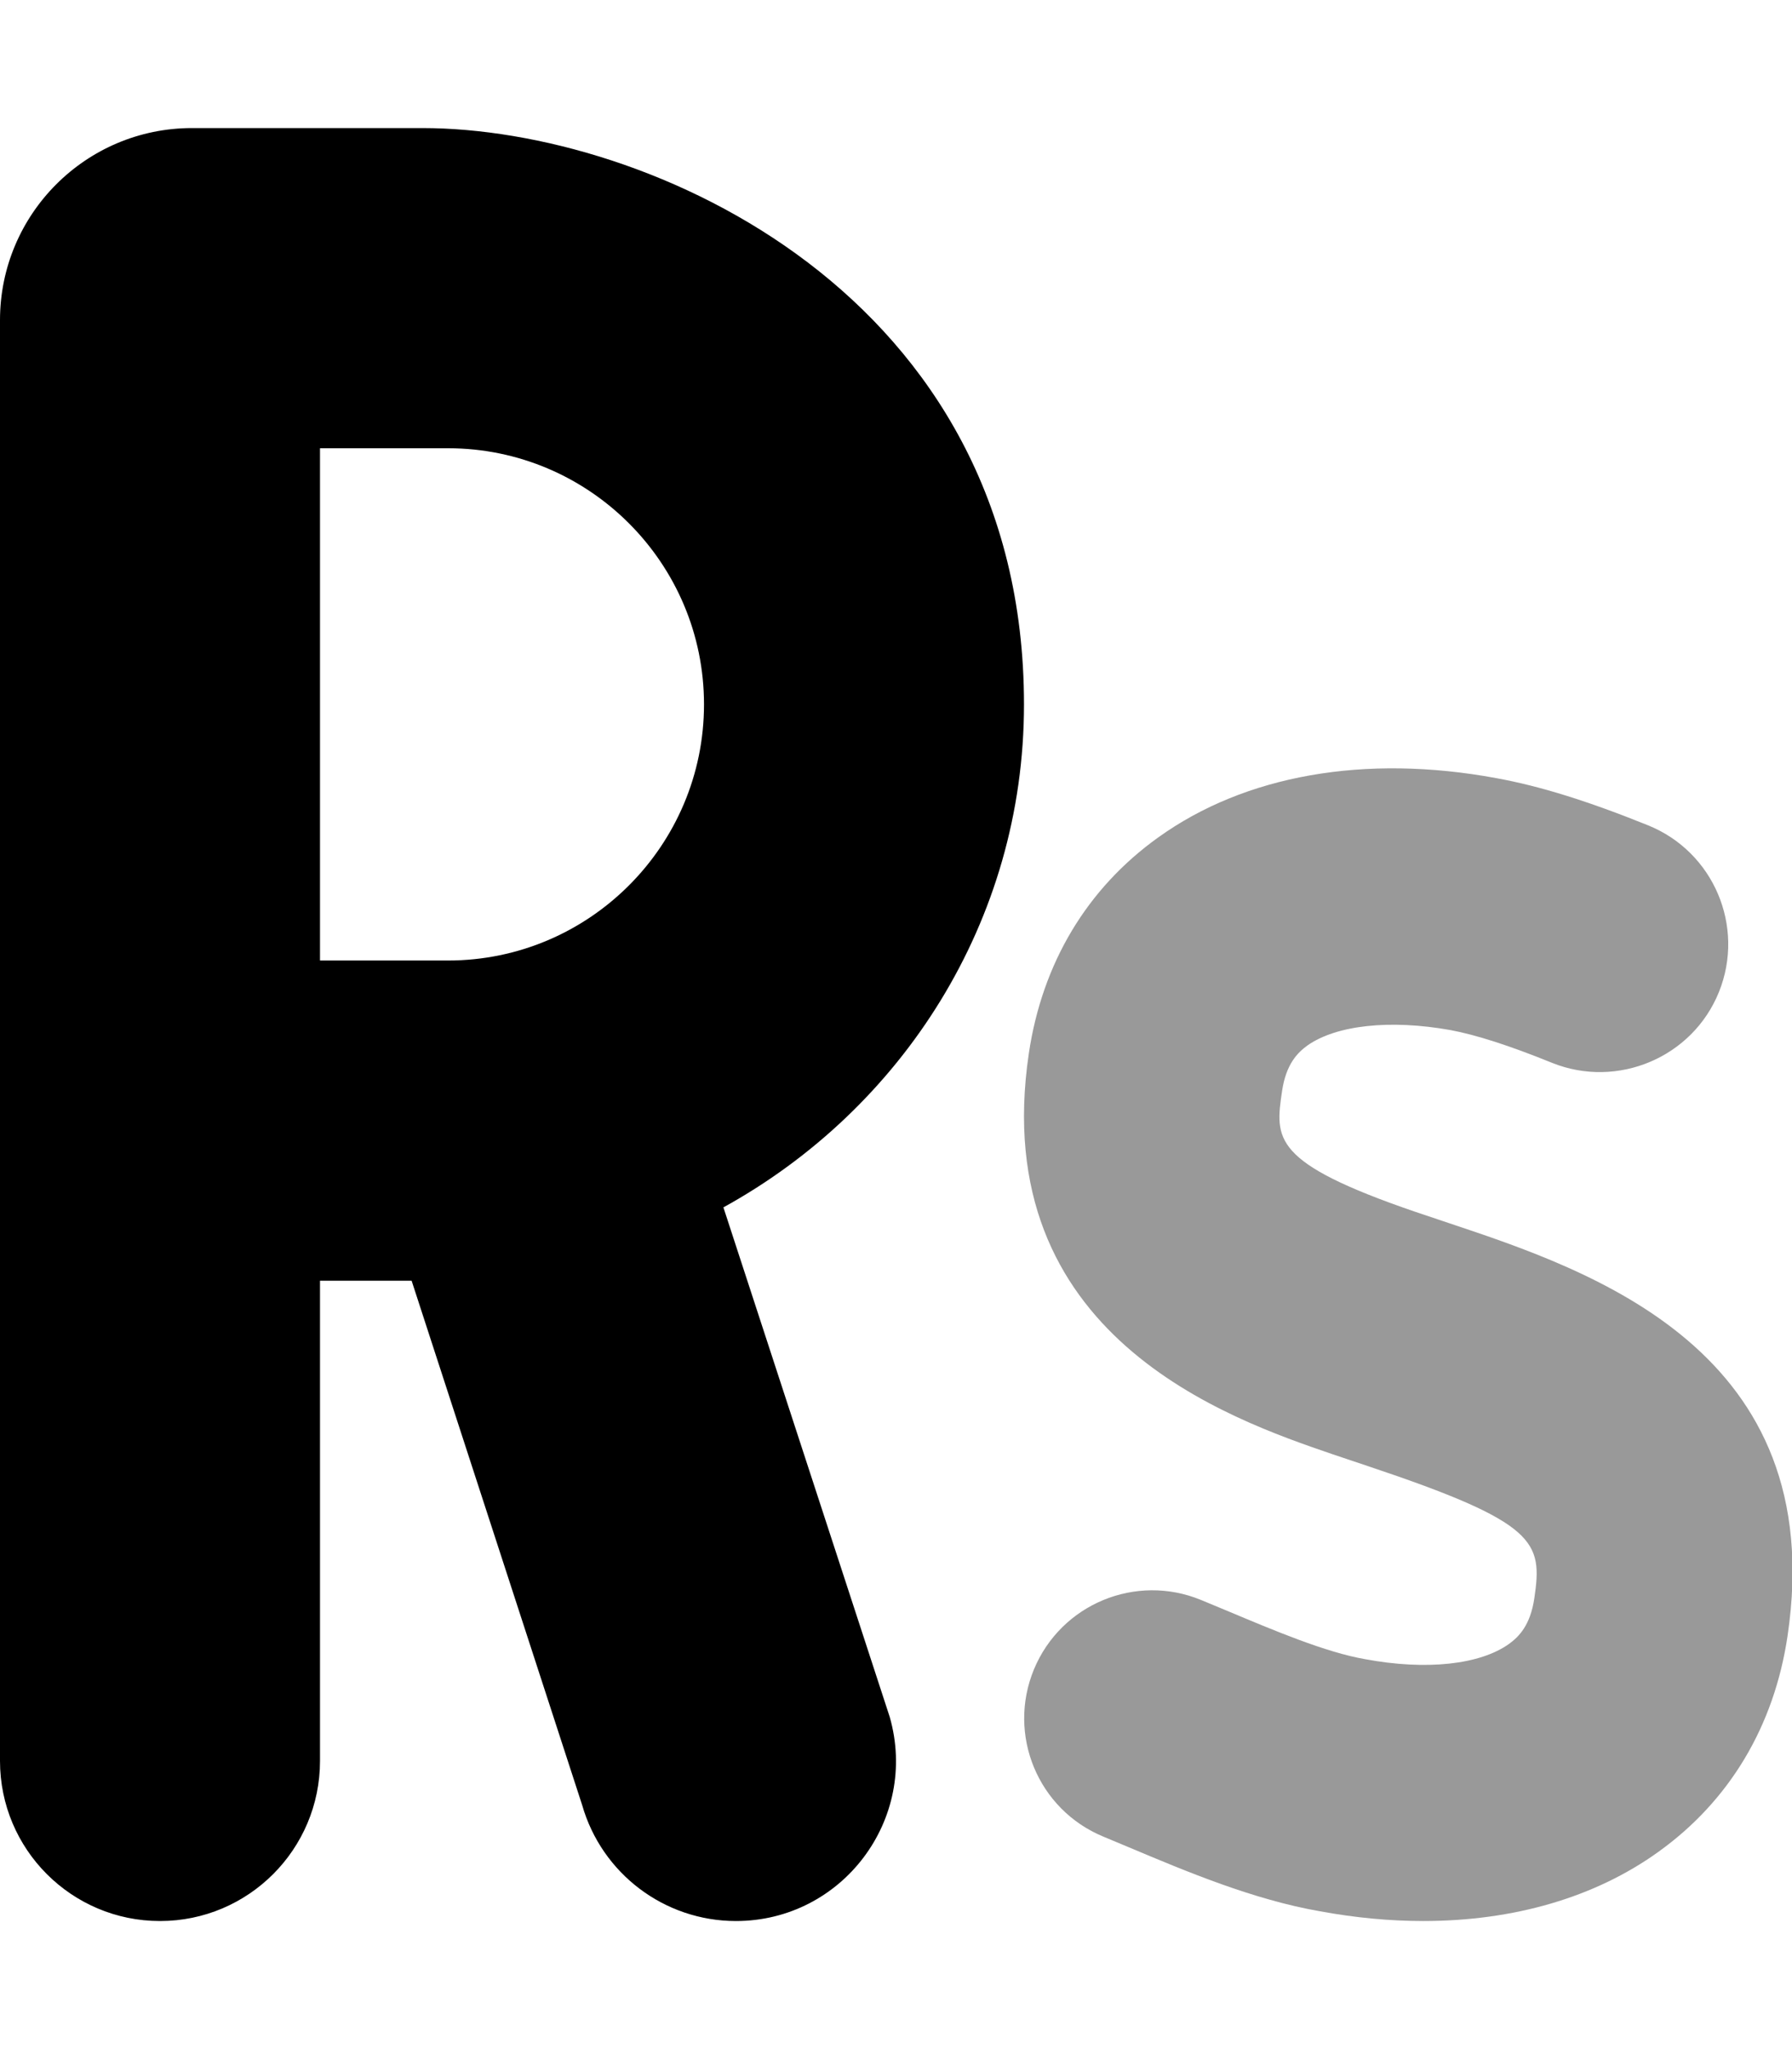 <svg xmlns="http://www.w3.org/2000/svg" viewBox="0 0 448 512"><!-- Font Awesome Pro 6.0.0-alpha2 by @fontawesome - https://fontawesome.com License - https://fontawesome.com/license (Commercial License) --><defs><style>.fa-secondary{opacity:.4}</style></defs><path d="M446.89 408.75C443.547 431.312 432.359 450 414.547 462.75C398.703 474.125 378.39 480 355.797 480C347.484 480 338.828 479.188 329.984 477.562C313.328 474.656 296.734 467.687 282.109 461.531L275.828 458.906C259.484 452.156 251.734 433.469 258.484 417.125C265.265 400.781 283.984 393.062 300.265 399.781L306.89 402.531C318.422 407.375 331.453 412.875 341.234 414.562C356.64 417.438 370.015 415.938 377.265 410.75C379.672 409 382.578 406.156 383.578 399.375C385.672 385.219 384.39 380.5 341.922 366.312L333.172 363.375C307.328 354.531 246.734 333.812 257.203 263.25C260.547 240.688 271.734 222 289.547 209.25C311.203 193.688 341.172 188.344 374.109 194.438C384.953 196.406 396.984 200.156 412.015 206.219C428.422 212.844 436.328 231.5 429.734 247.875C423.109 264.281 404.328 272.094 388.078 265.594C377.297 261.219 368.953 258.562 362.578 257.375C347.547 254.688 334.078 256.125 326.828 261.25C324.422 263 321.515 265.844 320.515 272.625C318.765 284.531 317.859 290.5 353.89 302.813L362.172 305.594C397.828 317.5 457.484 337.406 446.89 408.75Z" class="fa-secondary"/><path d="M180.852 301.682C225.396 277.168 256 230.338 255.998 176C255.996 73.633 162.123 32 105.588 32H48C21.492 32 0 53.49 0 80V440C0 462.092 17.91 480 40 480C62.092 480 80 462.092 80 440V320H102.902L145.529 450.994C150.436 468.164 166.127 480 183.982 480C210.553 480 229.734 454.568 222.436 429.021L180.852 301.682ZM112 240H80V112H112C147.297 112 176 140.703 176 176S147.297 240 112 240Z" class="fa-primary"/></svg>
